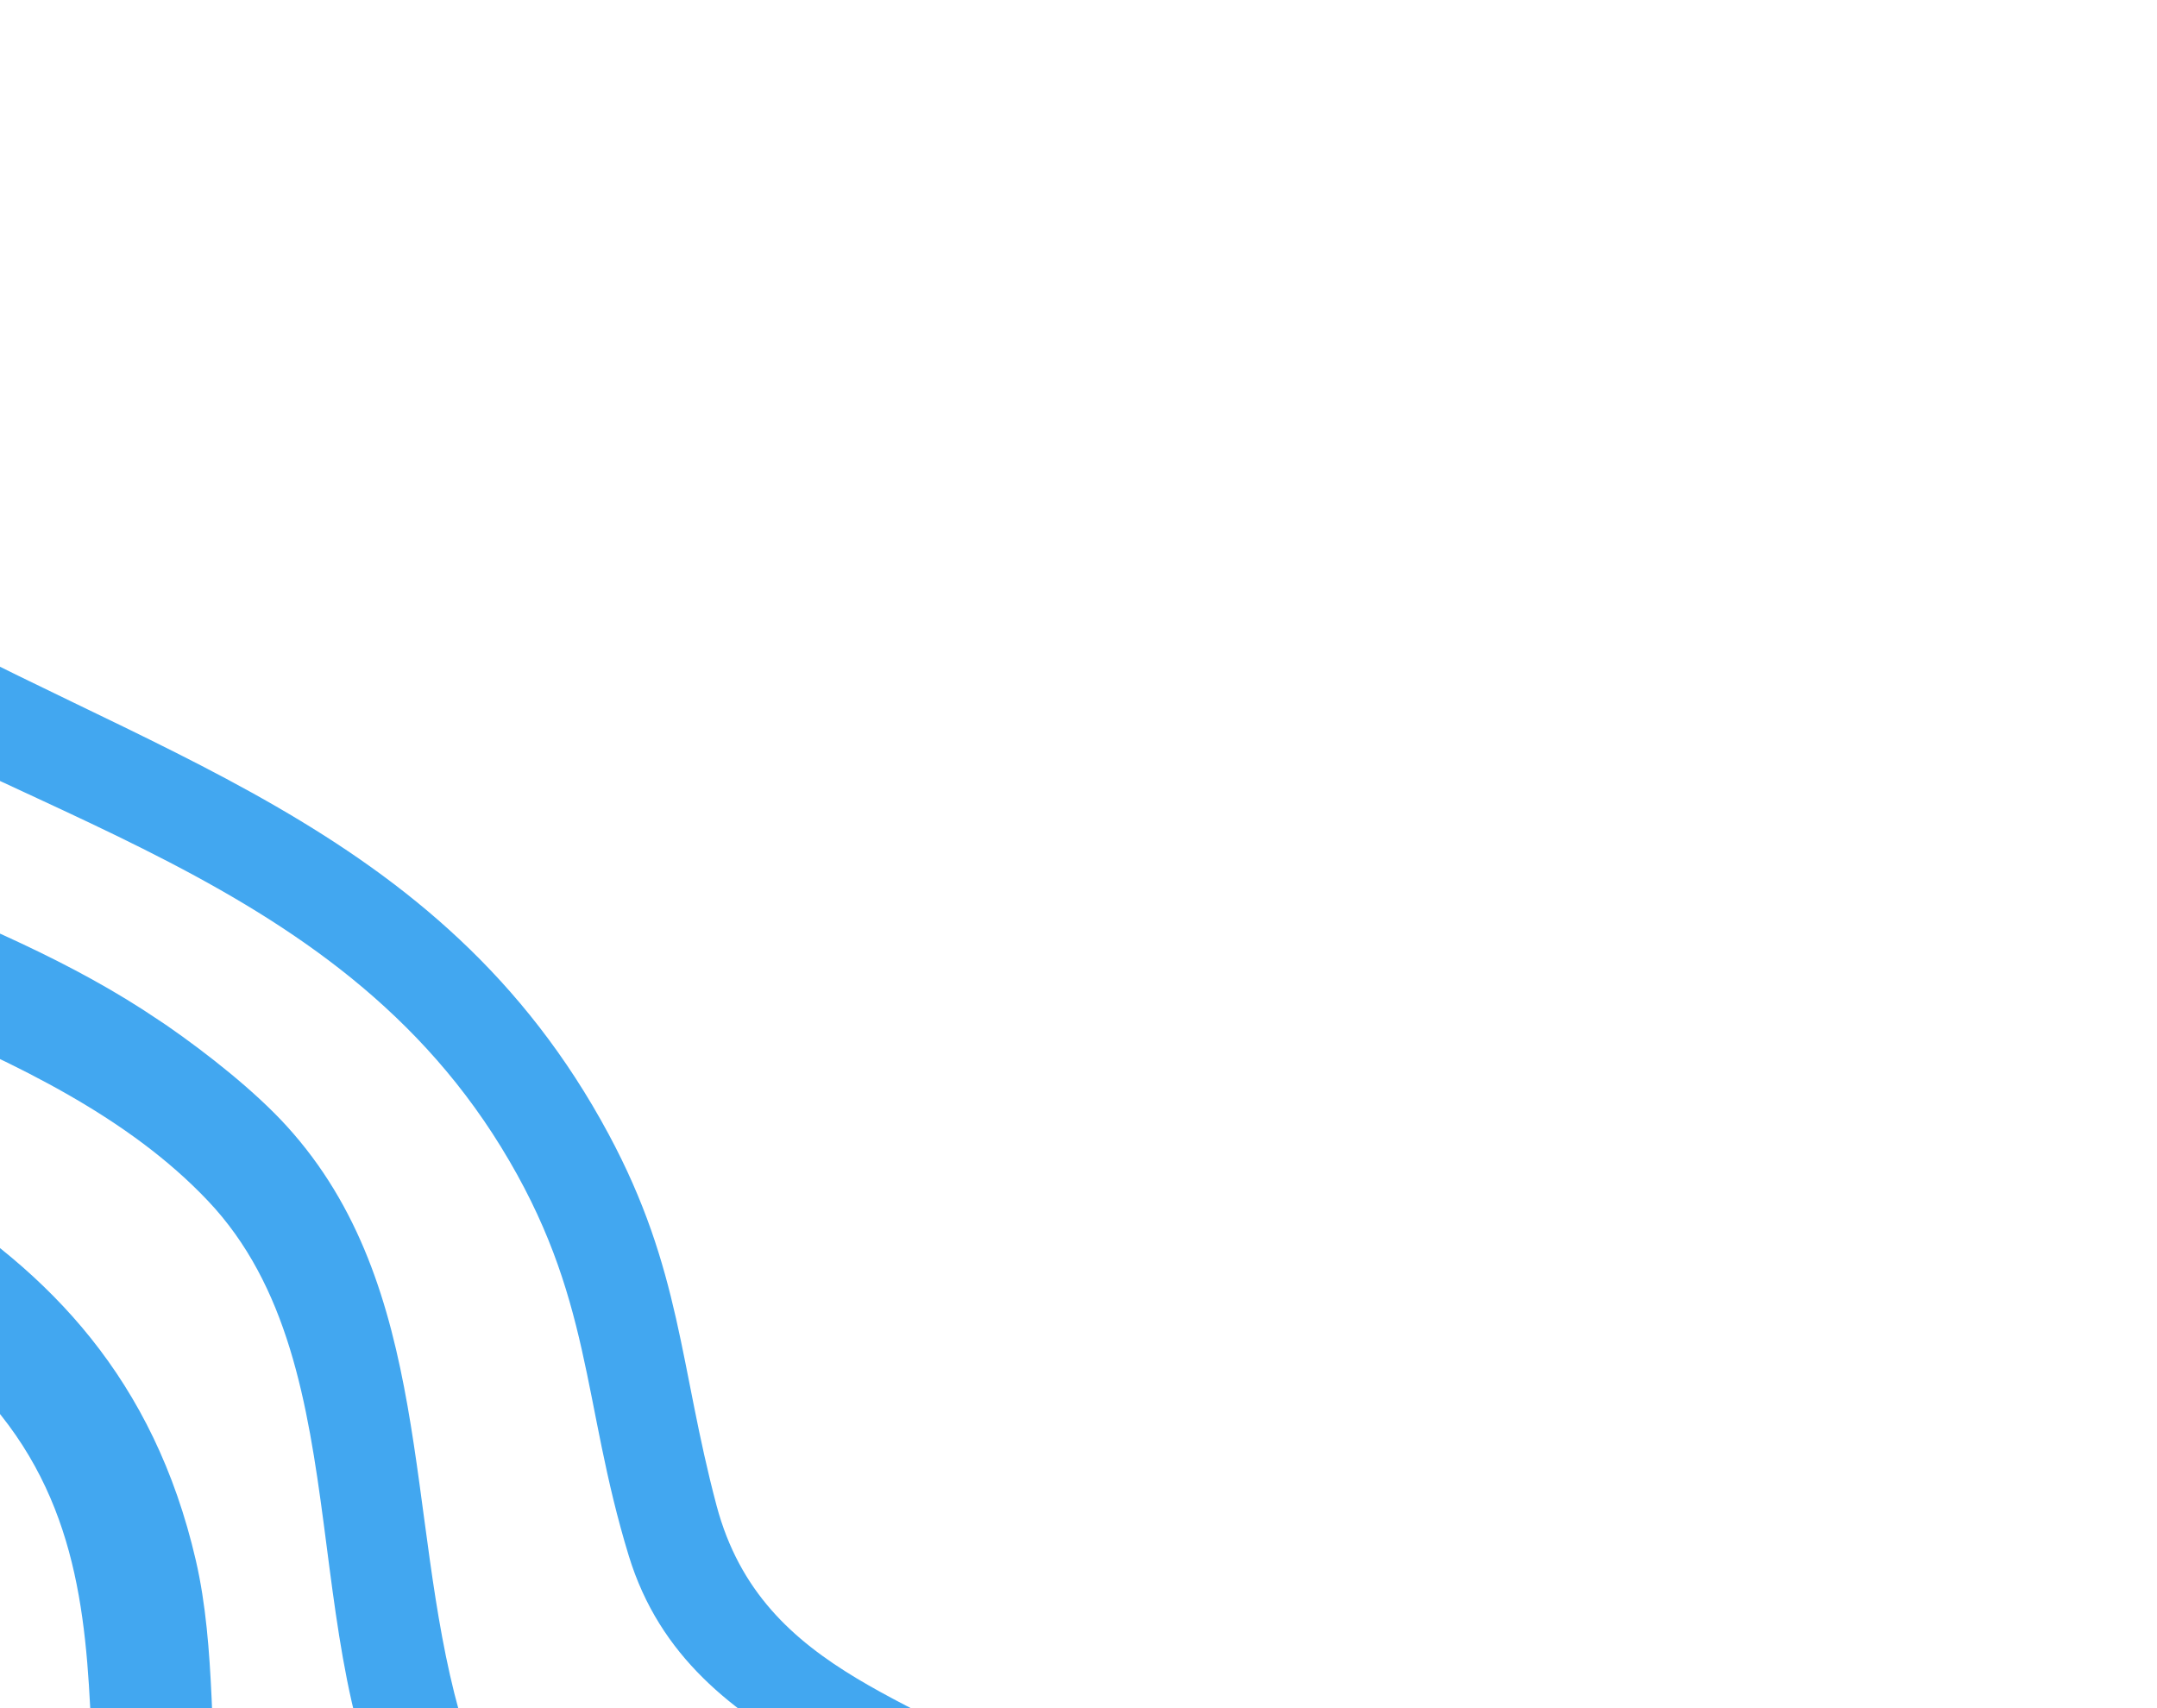 <svg width="226" height="179" viewBox="0 0 226 179" fill="none" xmlns="http://www.w3.org/2000/svg">
<path d="M-97.814 46.724C-96.105 43.812 -91.513 43.299 -90.808 46.971L-90.774 47.13C-90.686 47.897 -90.93 48.998 -90.678 50.09C-84.504 76.858 -79.487 90.548 -53.165 103.662C-23.069 118.651 11.732 125.54 20.518 163.521C24.762 181.897 17.884 205.278 35.547 217.828C45.919 225.203 58.842 229.379 68.935 238.359C91.373 258.337 85.489 285.978 105.91 304.995C109.599 308.43 113.729 310.131 117.283 312.885C122.664 317.064 120.878 320.45 114.582 320.685C102.529 321.125 87.165 303.214 82.238 293.145C75.278 278.928 76.762 265.344 65.789 252.137C51.945 235.488 28.414 232.934 16.916 215.502C2.309 193.349 18.834 164.37 -4.728 143.204C-33.054 117.732 -79.963 118.223 -95.567 78.379C-97.897 72.448 -100.963 52.108 -97.814 46.724ZM17.519 107.496C21.744 110.426 26.724 114.362 30.035 118.004C45.413 134.896 42.4 158.857 48.113 179.388C56.244 208.596 96.099 207.82 108.86 235.514C117.72 254.726 117.306 270.766 134.793 286.747C138.821 290.431 144.094 292.818 147.704 295.953C151.953 299.633 148.037 301.95 144.019 302.063C132.165 302.403 114.881 281.702 109.685 271.797C102.835 258.719 102.293 239.424 90.891 229.567C74.921 215.779 56.8 214.511 43.635 195.125C30.055 175.134 38.568 143.544 21.777 125.832C5.273 108.407 -24.964 103.323 -44.903 90.064C-57.566 81.65 -71.549 66.854 -74.437 51.476C-75.041 48.279 -76.168 41.932 -73.104 39.814C-70.245 37.832 -69.501 42.508 -68.854 43.972C-62.769 57.715 -54.195 68.566 -41.901 77.521C-24.358 90.274 -1.605 94.512 16.663 106.925L17.519 107.496ZM-47.356 10.741C-45.16 12.084 -45.957 15.56 -45.554 18.013C-42.575 36.459 -30.864 52.669 -14.78 62.026C14.774 79.204 46.048 85.862 63.766 118.849C71.402 133.065 71.193 143.156 75.077 157.776C79.884 175.843 97.395 177.956 111.037 187.84C128.695 200.624 129.114 210.597 135.863 229.092C143.131 248.987 157.79 266.737 180.514 267.402C183.714 267.495 196.376 265.909 189.195 272.903C182.004 279.909 161.812 275.118 153.817 271.132C142.414 265.461 133.672 253.068 128.808 241.541C123.054 227.881 122.726 210.423 111.253 199.776C96.663 186.226 72.372 184.281 65.877 163.032C60.923 146.832 62.162 135.89 52.48 120.174C33.77 89.794 -1.868 85.218 -28.314 66.393C-41.139 57.255 -52.539 36.767 -52.96 20.98C-53.028 18.208 -52.442 8.217 -47.597 10.642L-47.356 10.741Z" fill="#42A7F0"/>
</svg>
